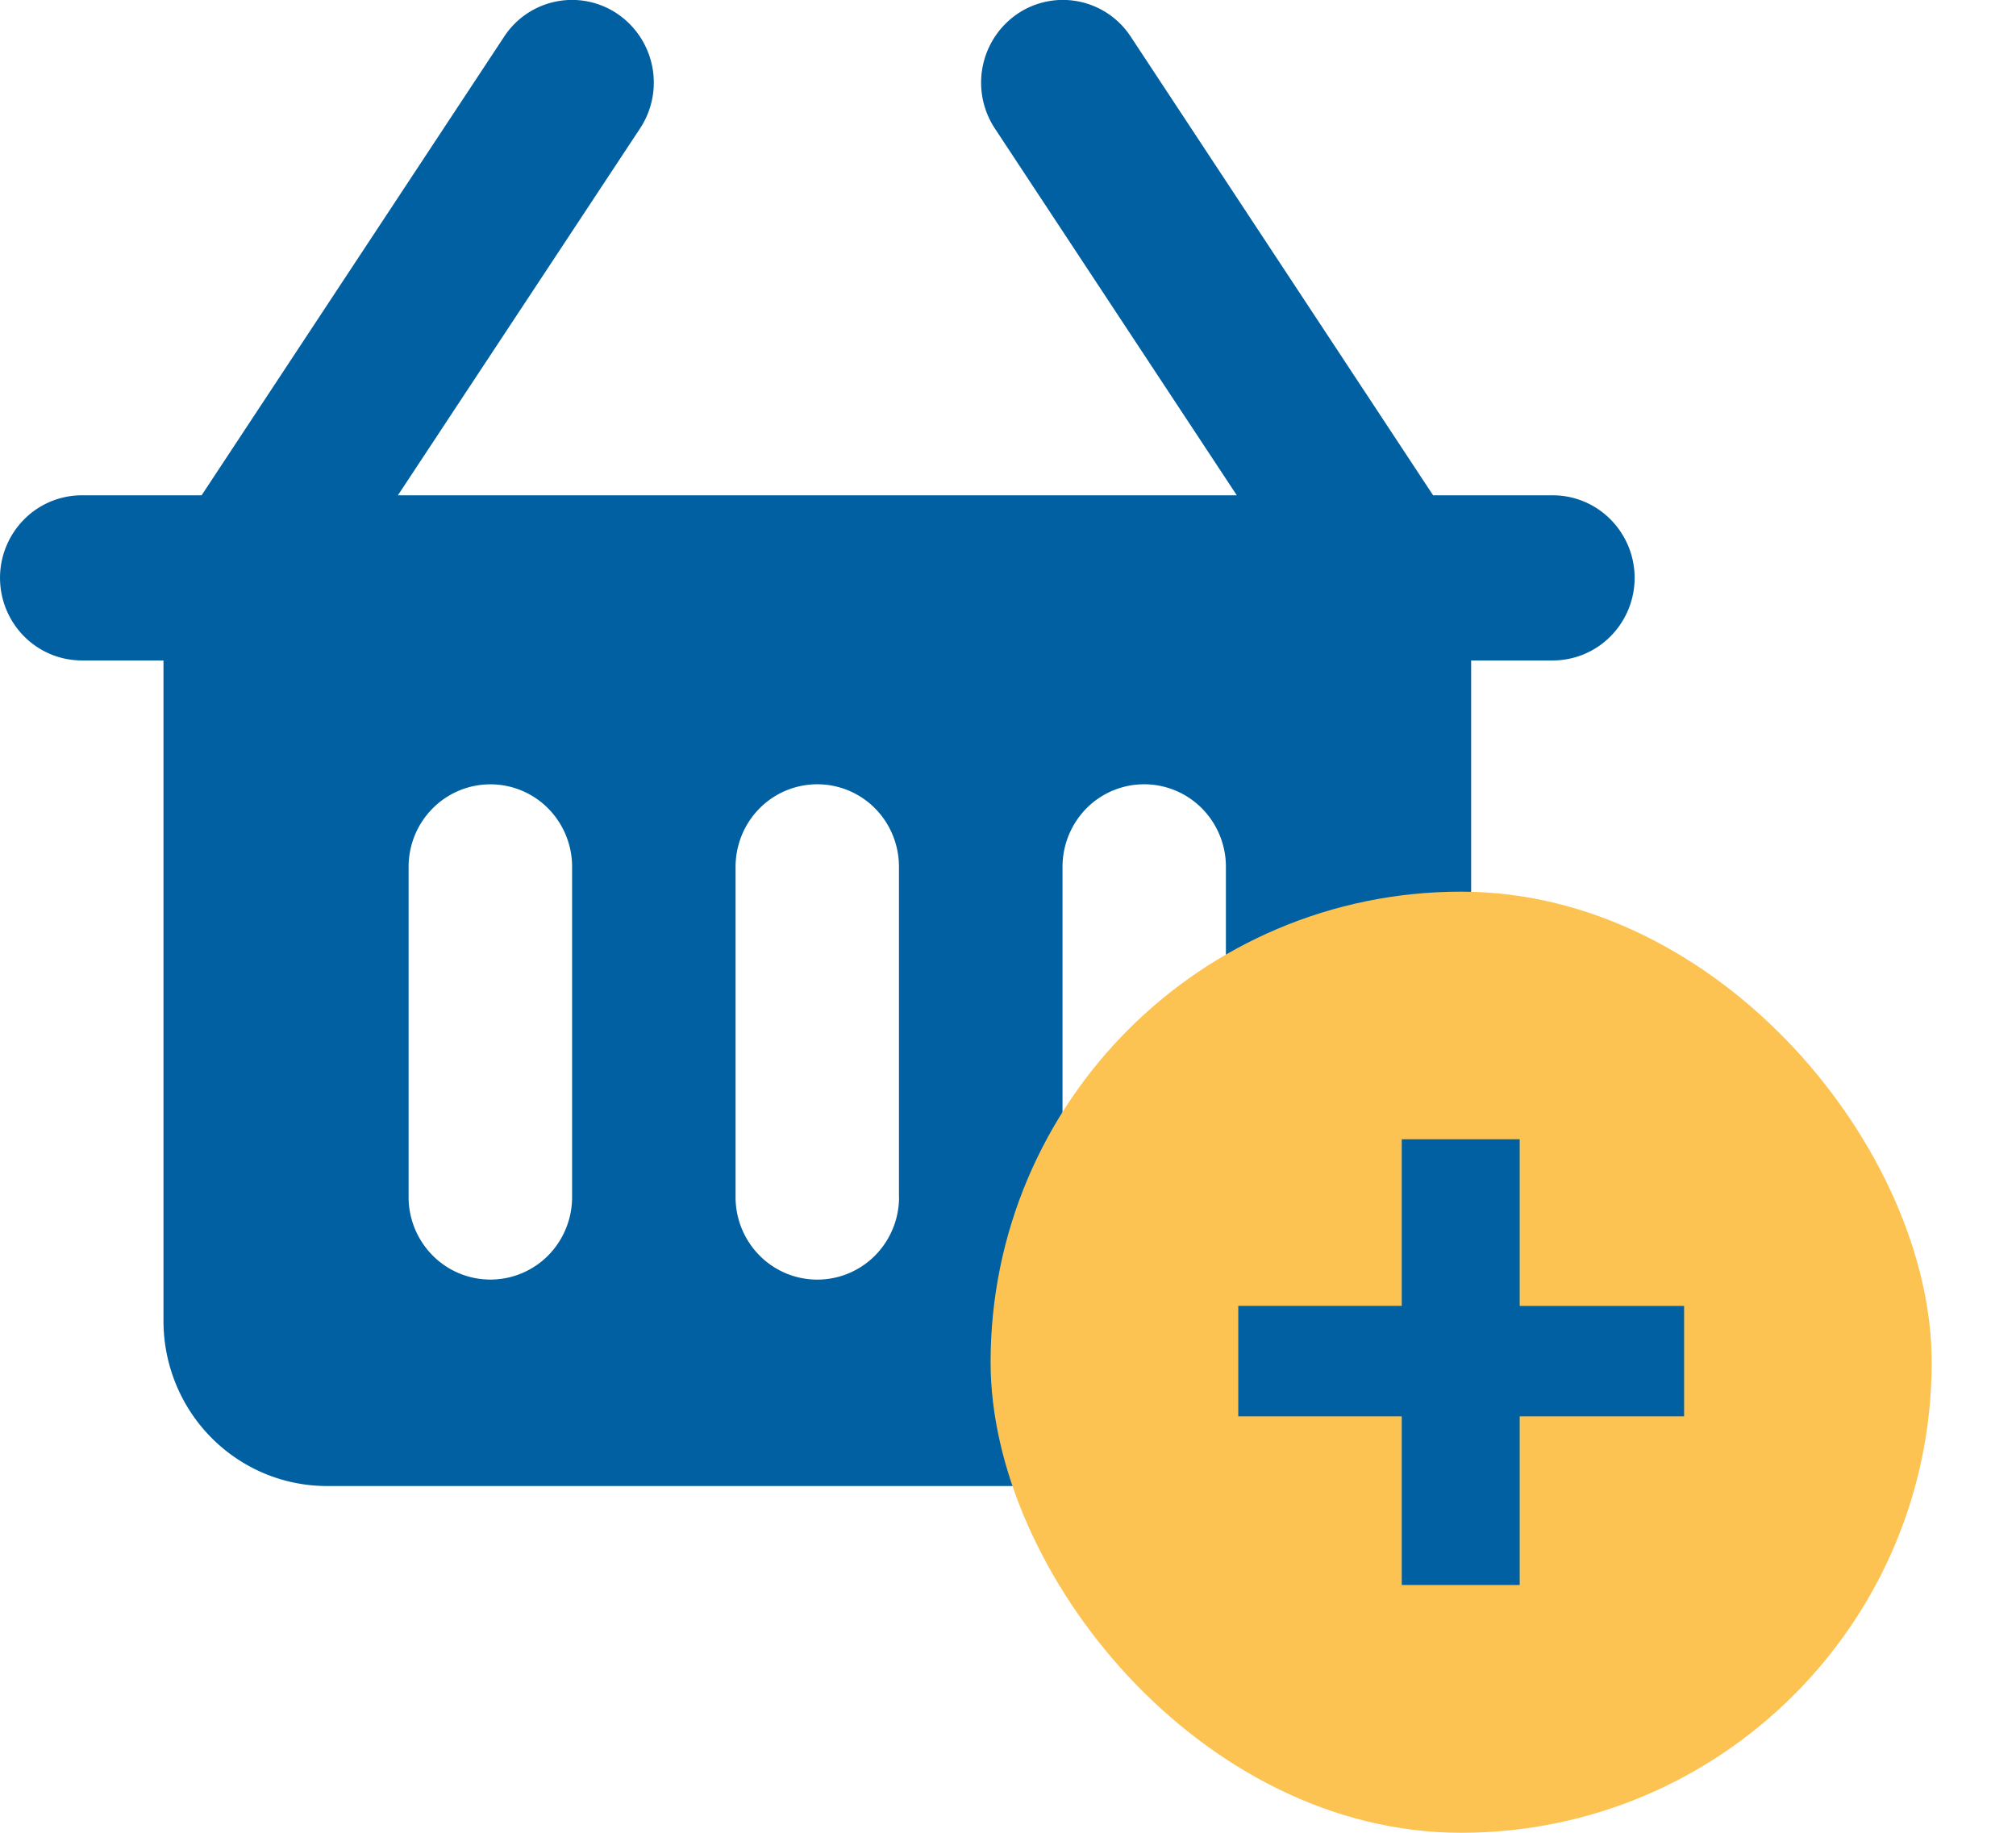<svg xmlns="http://www.w3.org/2000/svg" width="22" height="20" fill="none"><path fill="#0060A1" d="M16.946 5.405h-1.307L12.34.401a.885.885 0 0 0-1.237-.25.909.909 0 0 0-.247 1.25l2.641 4.004H4.342l2.643-4.004a.908.908 0 0 0-.247-1.25.885.885 0 0 0-1.237.25L2.2 5.405H.892a.887.887 0 0 0-.63.264.906.906 0 0 0 0 1.274.887.887 0 0 0 .63.264h.892v7.207c0 .478.188.937.522 1.274.335.338.788.528 1.262.528H14.27c.473 0 .927-.19 1.262-.528a1.81 1.81 0 0 0 .522-1.274V7.207h.892a.887.887 0 0 0 .63-.264.905.905 0 0 0 0-1.274.887.887 0 0 0-.63-.264ZM6.243 13.063a.905.905 0 0 1-.261.637.887.887 0 0 1-1.261 0 .905.905 0 0 1-.262-.637V9.46c0-.24.094-.469.262-.638a.887.887 0 0 1 1.261 0 .905.905 0 0 1 .261.638v3.603Zm3.568 0a.905.905 0 0 1-.261.637.887.887 0 0 1-1.262 0 .905.905 0 0 1-.261-.637V9.46c0-.24.094-.469.261-.638a.887.887 0 0 1 1.262 0 .906.906 0 0 1 .26.638v3.603Zm3.567 0a.906.906 0 0 1-.26.637.887.887 0 0 1-1.262 0 .906.906 0 0 1-.261-.637V9.46a.91.91 0 0 1 .26-.638.887.887 0 0 1 1.262 0 .906.906 0 0 1 .261.638v3.603Z"/><rect width="10.27" height="10.27" x="10.81" y="9.73" fill="#FCC352" rx="5.135"/><path fill="#0060A1" d="M13.514 14.25h1.783v-1.818h1.287v1.819h1.794v1.205h-1.794v1.84h-1.287v-1.84h-1.784v-1.205Z"/></svg>